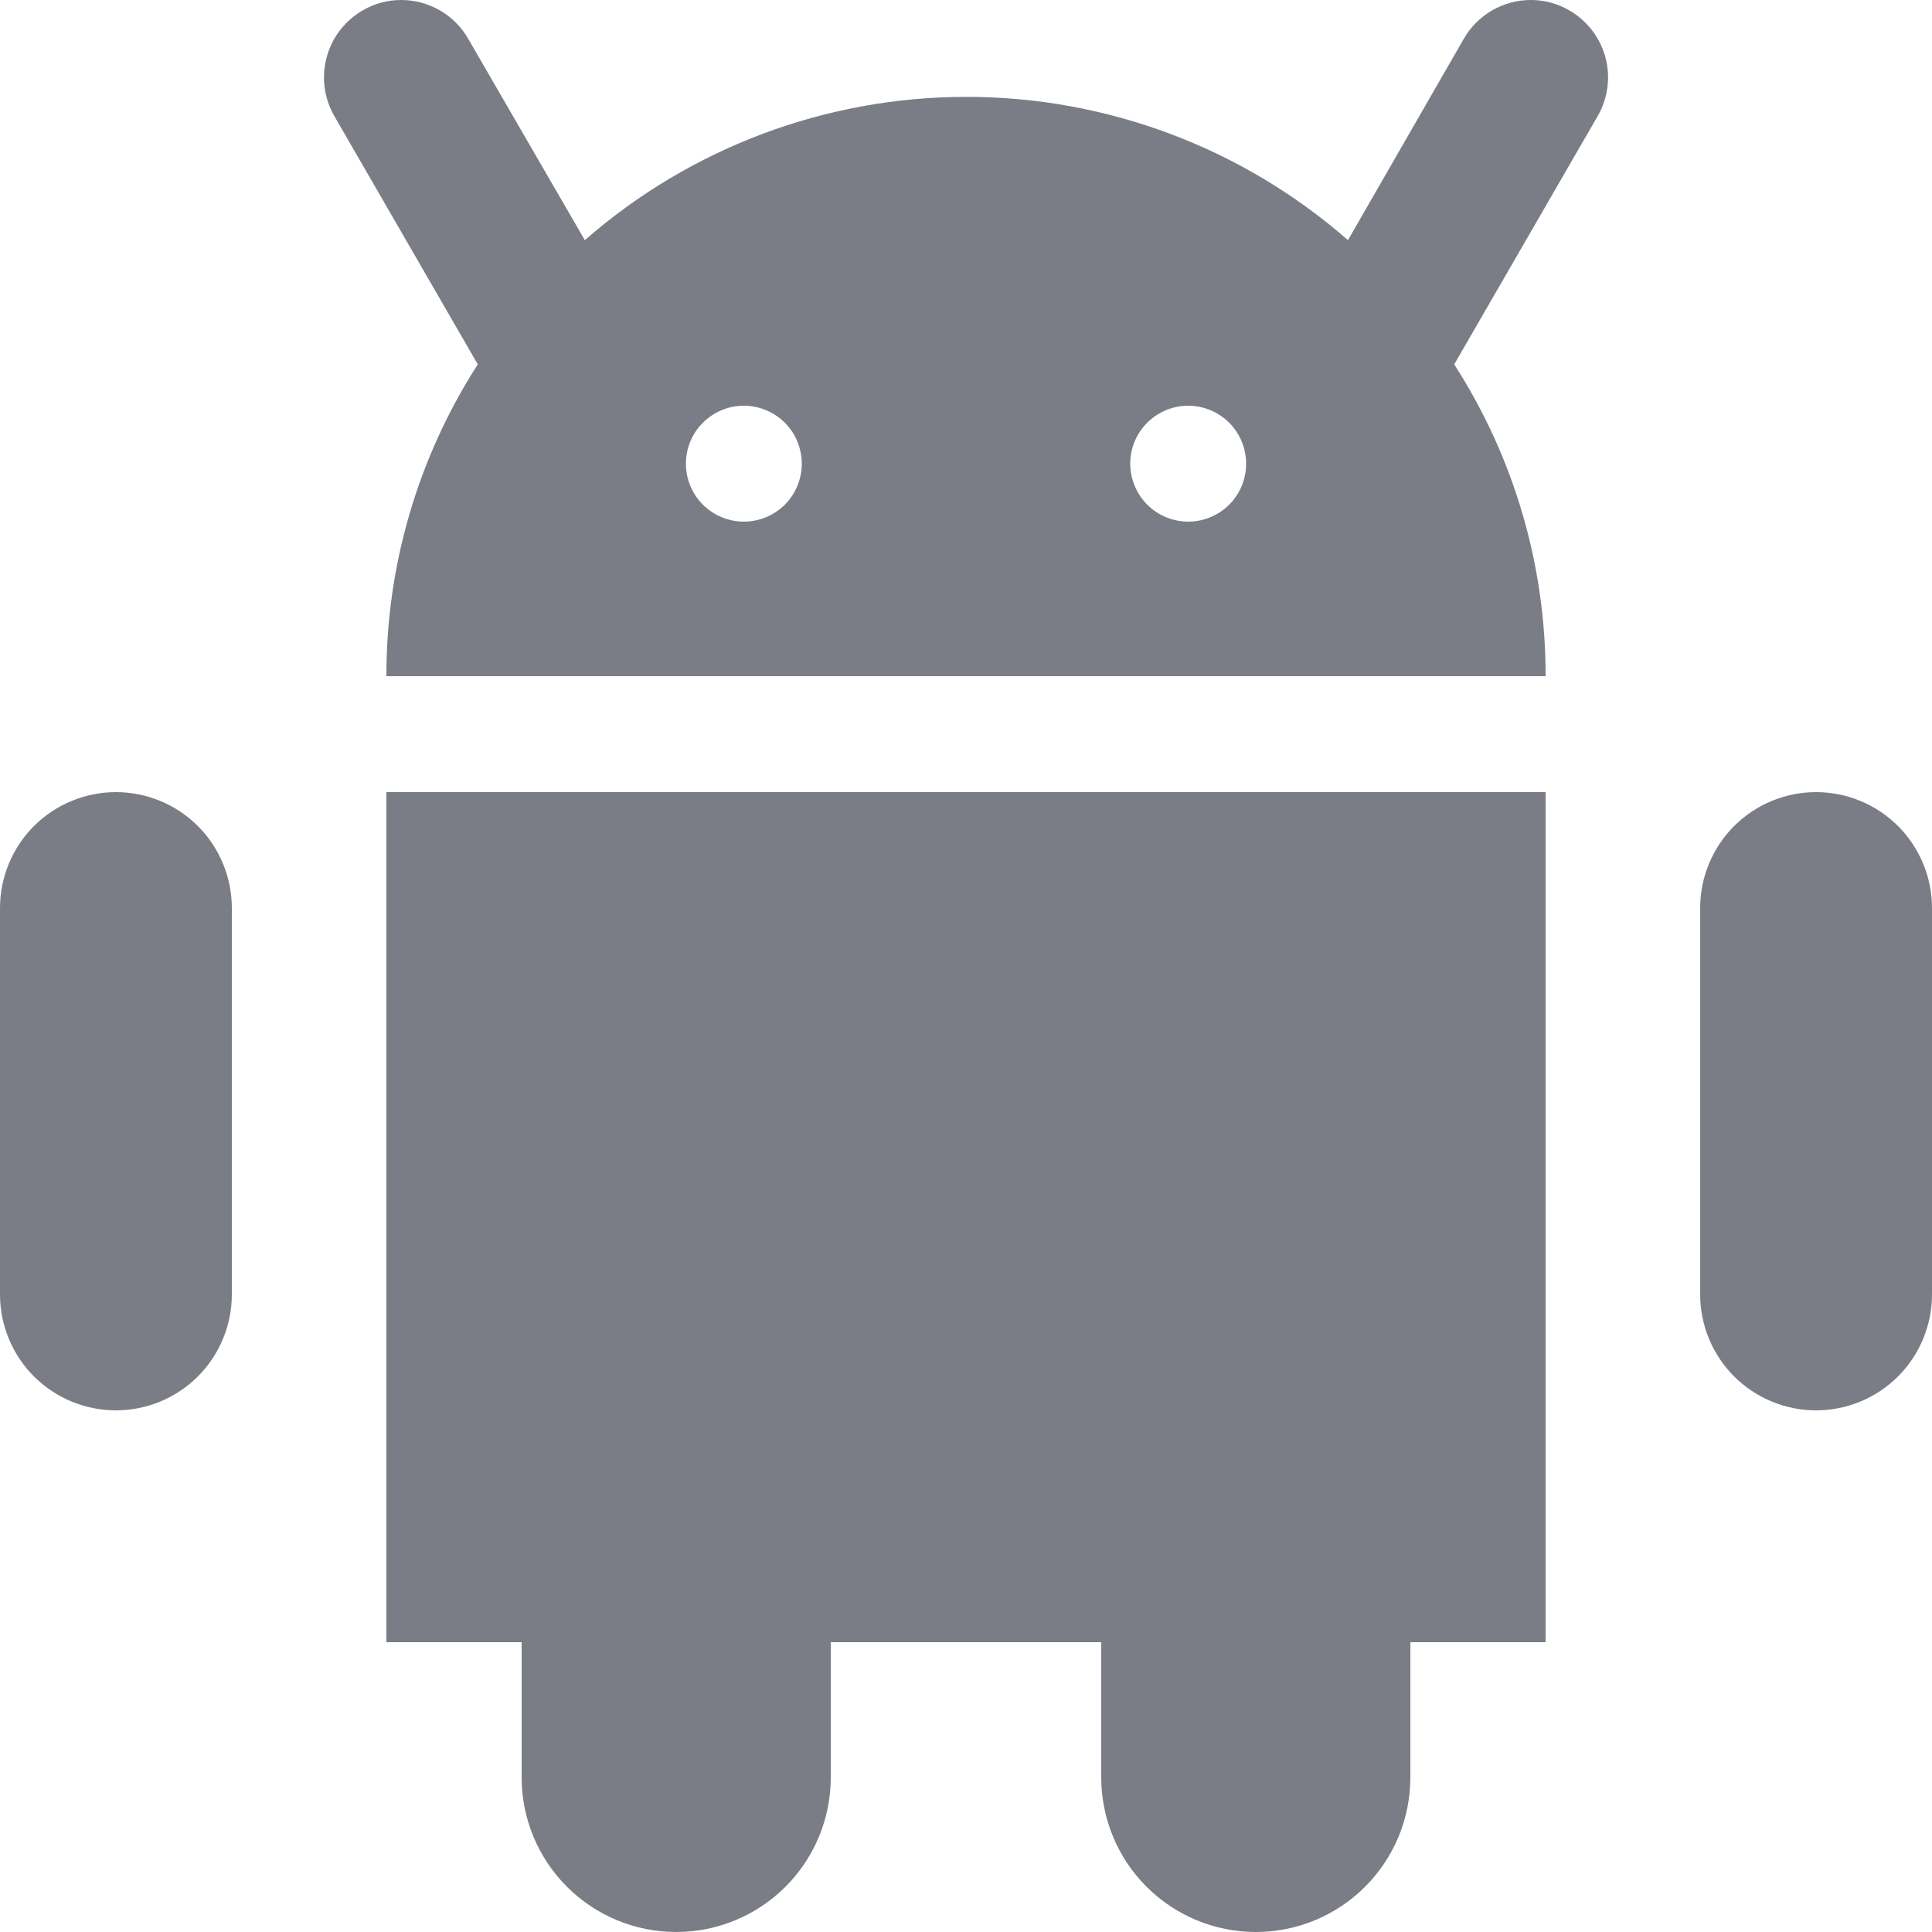 <svg width="30" height="30" viewBox="0 0 30 30" fill="#7A7D86" xmlns="http://www.w3.org/2000/svg">
<path d="M6 25.5H8.1V27.6C8.1 28.237 8.353 28.847 8.803 29.297C9.253 29.747 9.864 30 10.5 30C11.137 30 11.747 29.747 12.197 29.297C12.647 28.847 12.9 28.237 12.9 27.6V25.5H17.1V27.6C17.1 28.237 17.353 28.847 17.803 29.297C18.253 29.747 18.864 30 19.5 30C20.137 30 20.747 29.747 21.197 29.297C21.647 28.847 21.9 28.237 21.9 27.6V25.5H24V12.3H6V25.5Z" fill="#7A7D86"/>
<path d="M24.369 0.162C24.187 0.055 23.98 -0.001 23.769 5.32044e-06C23.559 0 23.352 0.056 23.17 0.161C22.988 0.266 22.836 0.418 22.731 0.6L20.931 3.729C19.291 2.294 17.186 1.504 15.006 1.504C12.827 1.504 10.722 2.294 9.081 3.729L7.269 0.6C7.164 0.418 7.013 0.266 6.83 0.161C6.648 0.056 6.442 0 6.231 5.32044e-06C6.02 -0.001 5.813 0.055 5.631 0.162C5.356 0.321 5.154 0.583 5.072 0.89C4.989 1.197 5.032 1.524 5.19 1.8L7.419 5.658C6.49 7.102 5.997 8.783 6 10.5H24C24.003 8.783 23.511 7.102 22.581 5.658L24.81 1.8C24.969 1.524 25.011 1.197 24.929 0.89C24.846 0.583 24.645 0.321 24.369 0.162ZM11.55 8.1C11.372 8.1 11.198 8.047 11.05 7.948C10.902 7.849 10.787 7.709 10.719 7.544C10.651 7.38 10.633 7.199 10.668 7.024C10.702 6.85 10.788 6.689 10.914 6.564C11.04 6.438 11.2 6.352 11.375 6.317C11.549 6.283 11.73 6.3 11.895 6.369C12.059 6.437 12.2 6.552 12.299 6.7C12.397 6.848 12.45 7.022 12.45 7.2C12.45 7.439 12.355 7.668 12.187 7.836C12.018 8.005 11.789 8.1 11.55 8.1ZM18.45 8.1C18.272 8.1 18.098 8.047 17.95 7.948C17.802 7.849 17.687 7.709 17.619 7.544C17.551 7.38 17.533 7.199 17.567 7.024C17.602 6.85 17.688 6.689 17.814 6.564C17.94 6.438 18.1 6.352 18.275 6.317C18.449 6.283 18.63 6.3 18.795 6.369C18.959 6.437 19.1 6.552 19.198 6.7C19.297 6.848 19.35 7.022 19.35 7.2C19.35 7.439 19.255 7.668 19.087 7.836C18.918 8.005 18.689 8.1 18.45 8.1Z" fill="#7A7D86"/>
<path d="M28.2 12.3C27.723 12.3 27.265 12.49 26.927 12.827C26.59 13.165 26.4 13.623 26.4 14.1V20.1C26.4 20.577 26.59 21.035 26.927 21.373C27.265 21.71 27.723 21.9 28.2 21.9C28.677 21.9 29.135 21.71 29.473 21.373C29.81 21.035 30 20.577 30 20.1V14.1C30 13.623 29.81 13.165 29.473 12.827C29.135 12.49 28.677 12.3 28.2 12.3Z" fill="#7A7D86"/>
<path d="M1.8 12.3C1.323 12.3 0.865 12.49 0.527 12.827C0.19 13.165 0 13.623 0 14.1V20.1C0 20.577 0.19 21.035 0.527 21.373C0.865 21.71 1.323 21.9 1.8 21.9C2.277 21.9 2.735 21.71 3.073 21.373C3.41 21.035 3.6 20.577 3.6 20.1V14.1C3.6 13.623 3.41 13.165 3.073 12.827C2.735 12.49 2.277 12.3 1.8 12.3Z" fill="#7A7D86"/>
</svg>
